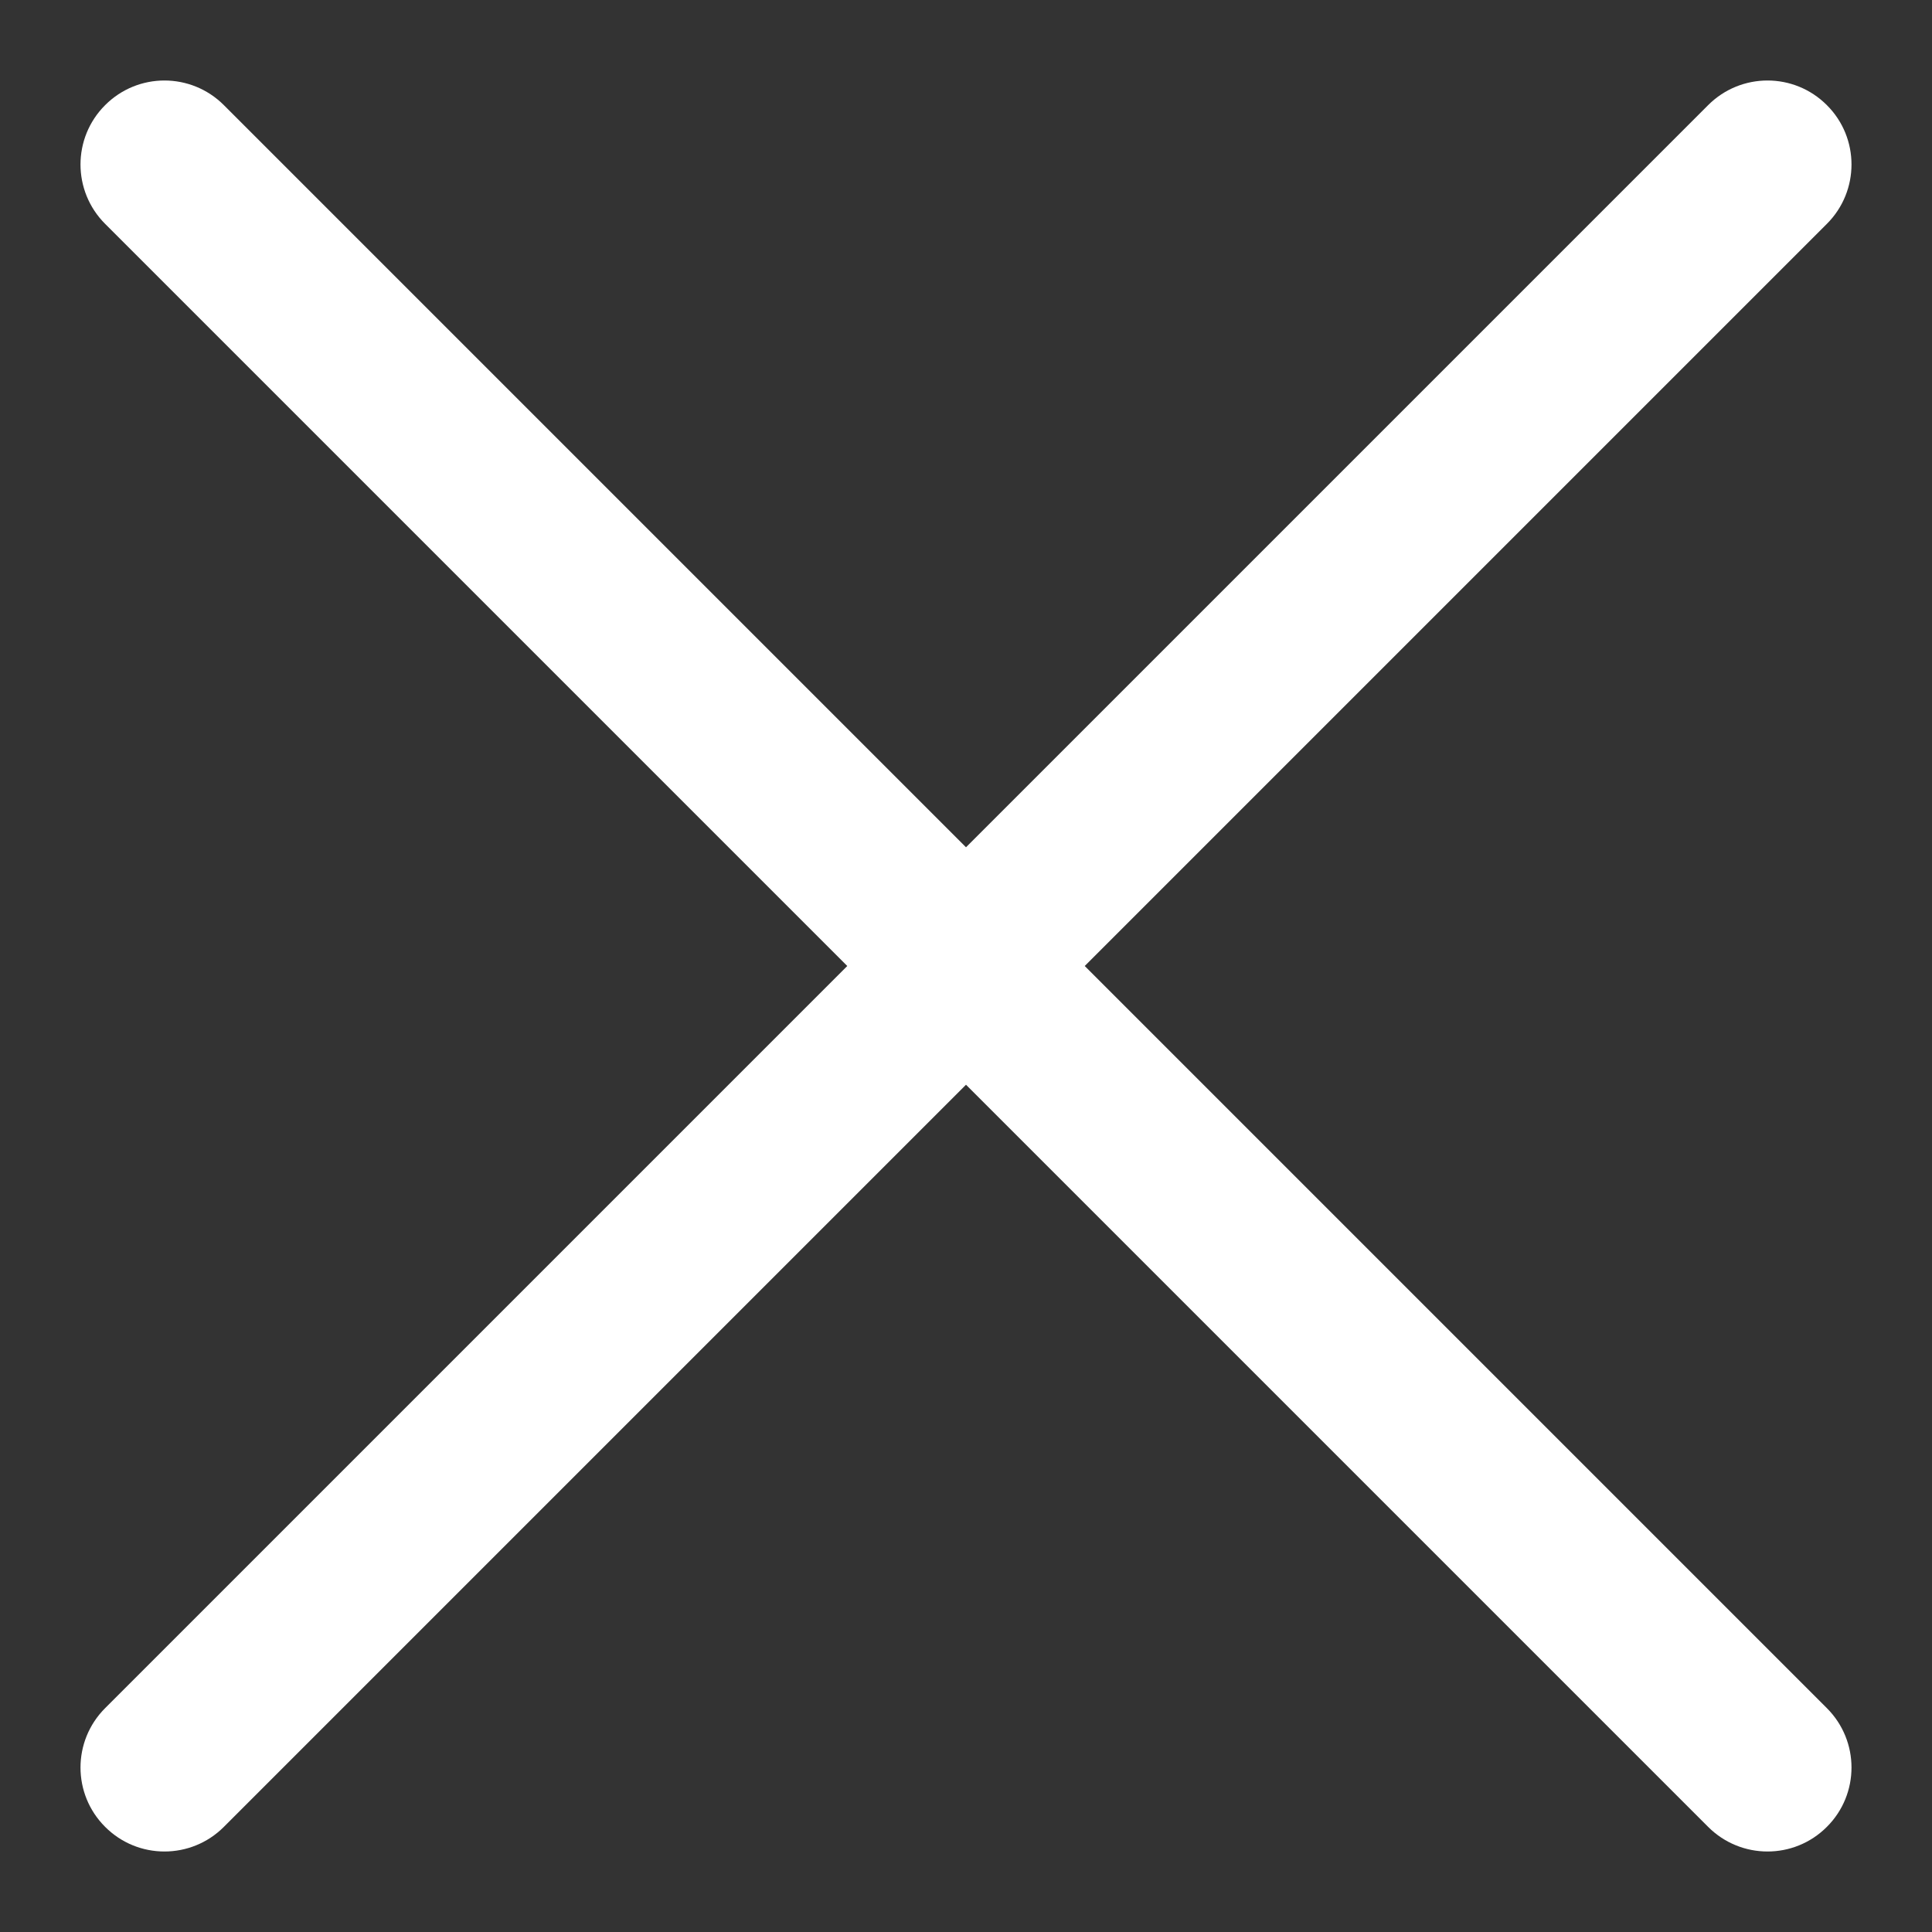 <?xml version="1.0" encoding="UTF-8"?>
<svg width="24px" height="24px" viewBox="0 0 24 24" version="1.1" xmlns="http://www.w3.org/2000/svg" xmlns:xlink="http://www.w3.org/1999/xlink">
    <rect x="0" y="0" width="24" height="24" fill="#333333" stroke="none"/>
    <title>noun_Close_636464</title>
    <g id="1.0-HOMEPAGE" stroke="none" stroke-width="1" fill="none" fill-rule="evenodd">
        <g id="MOBILE-MENU" transform="translate(-279, -17)" fill="#FFFFFF" fill-rule="nonzero">
            <g id="noun_Close_636464" transform="translate(279.5, 17.5)">
                <path d="M10.025,11.5 L0.806,2.281 C0.398,1.873 0.398,1.213 0.806,0.806 C1.213,0.398 1.873,0.398 2.281,0.806 L11.5,10.025 L20.719,0.806 C21.127,0.398 21.787,0.398 22.194,0.806 C22.602,1.213 22.602,1.873 22.194,2.281 L12.975,11.5 L22.194,20.719 C22.602,21.127 22.602,21.787 22.194,22.194 C21.787,22.602 21.127,22.602 20.719,22.194 L11.5,12.975 L2.281,22.194 C1.873,22.602 1.213,22.602 0.806,22.194 C0.398,21.787 0.398,21.127 0.806,20.719 L10.025,11.5 Z" id="Path"></path>
            </g>
        </g>
    </g>
</svg>